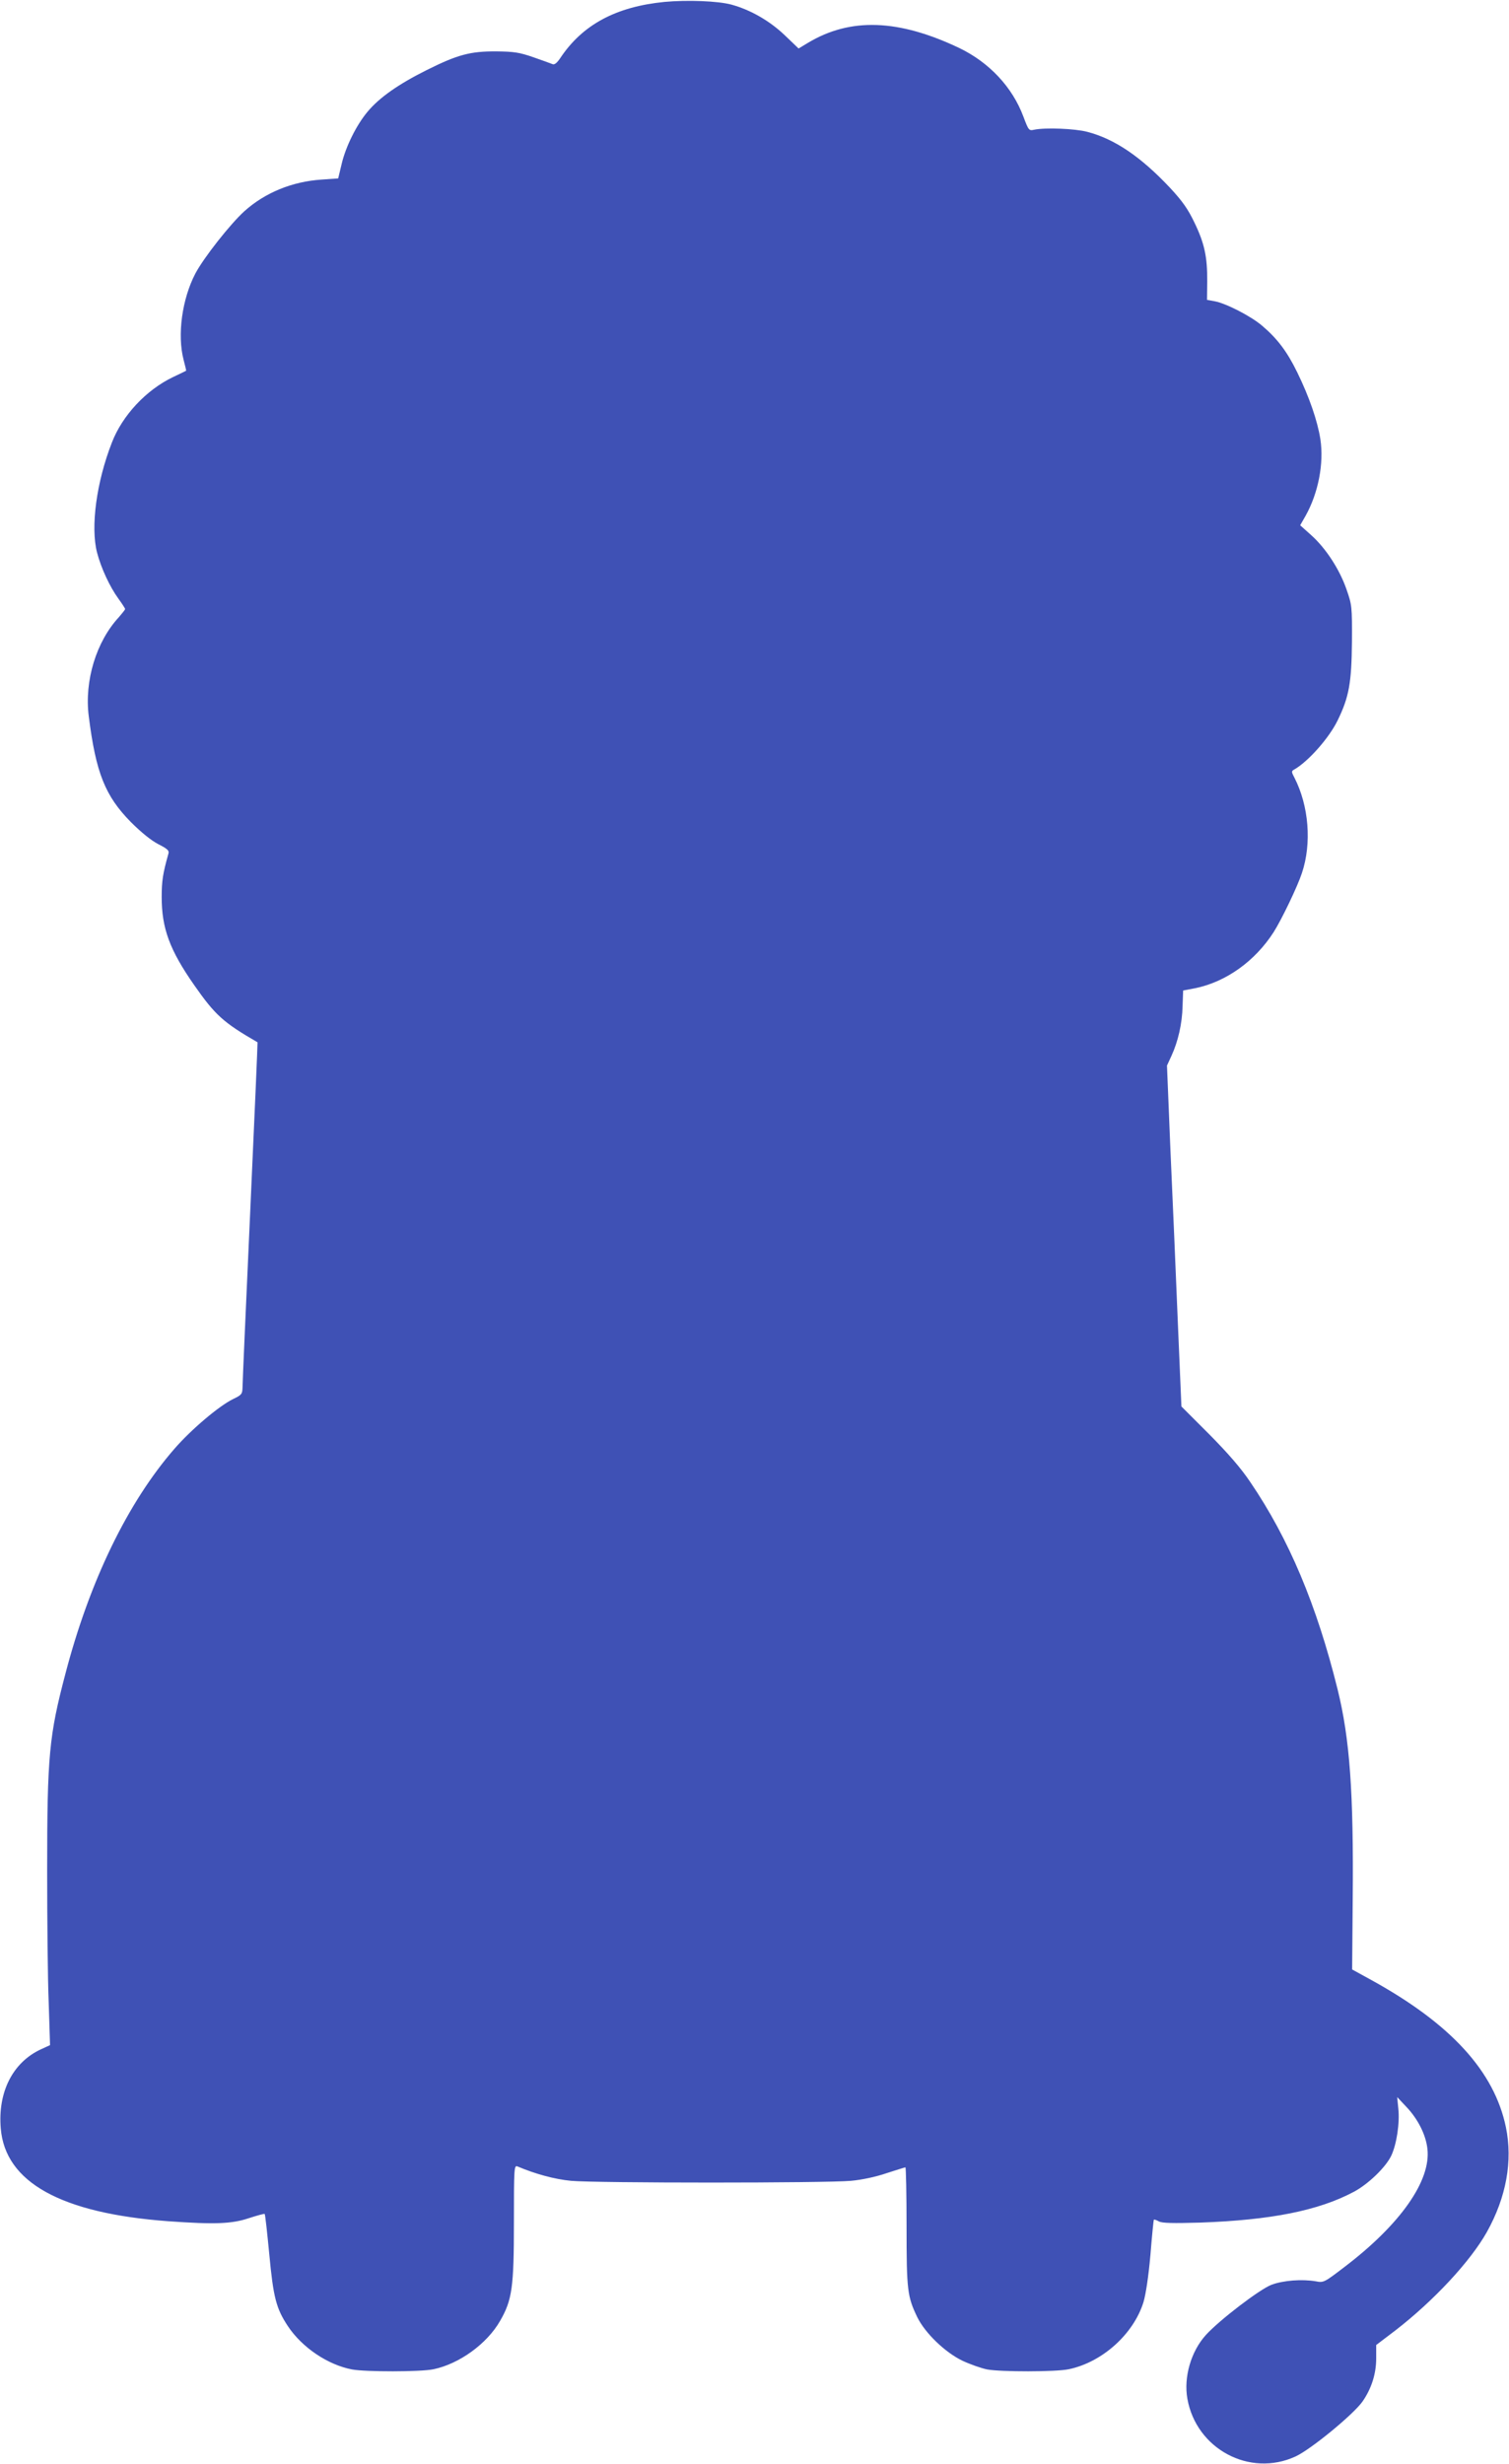 <?xml version="1.0" standalone="no"?>
<!DOCTYPE svg PUBLIC "-//W3C//DTD SVG 20010904//EN"
 "http://www.w3.org/TR/2001/REC-SVG-20010904/DTD/svg10.dtd">
<svg version="1.0" xmlns="http://www.w3.org/2000/svg"
 width="784pt" height="1280pt" viewBox="0 0 784 1280"
 preserveAspectRatio="xMidYMid meet">
<g transform="translate(0,1280) scale(0.1,-0.1)"
fill="#3f51b5" stroke="none">
<path d="M3452 12790 c-252 -25 -426 -118 -542 -293 -17 -25 -30 -35 -40 -30
-8 3 -53 20 -100 36 -72 25 -101 29 -190 30 -137 1 -203 -17 -365 -98 -146
-73 -244 -142 -305 -215 -58 -69 -114 -182 -135 -272 l-18 -75 -86 -6 c-153
-10 -294 -68 -401 -164 -73 -66 -211 -241 -255 -324 -69 -132 -95 -319 -61
-449 8 -30 14 -56 13 -56 -1 -1 -32 -16 -68 -33 -140 -67 -264 -200 -318 -341
-80 -205 -111 -437 -77 -570 21 -81 66 -178 111 -240 19 -26 35 -51 35 -54 0
-4 -15 -22 -32 -42 -118 -127 -180 -331 -157 -514 37 -295 85 -415 219 -551
54 -54 106 -96 143 -115 47 -24 57 -33 52 -49 -29 -103 -35 -142 -35 -225 0
-162 41 -275 169 -458 109 -156 151 -194 329 -297 1 -1 -16 -396 -38 -879 -22
-482 -40 -893 -40 -914 -1 -34 -4 -39 -48 -60 -73 -35 -219 -159 -305 -258
-243 -279 -441 -687 -567 -1169 -85 -322 -95 -427 -95 -1020 0 -258 3 -569 8
-690 l7 -220 -48 -22 c-146 -68 -224 -222 -208 -411 23 -280 314 -441 871
-482 239 -17 329 -14 418 16 43 14 80 24 82 22 3 -2 13 -96 24 -209 21 -225
36 -282 96 -373 74 -112 208 -202 334 -226 71 -13 356 -13 423 1 134 28 278
132 346 251 63 109 72 175 72 511 0 281 1 299 18 292 92 -39 193 -67 279 -75
126 -12 1328 -12 1454 0 57 5 131 21 186 40 50 16 94 30 97 30 3 0 6 -138 6
-307 0 -333 4 -364 56 -472 41 -83 145 -183 235 -226 41 -19 98 -39 128 -45
71 -13 356 -13 423 1 174 36 337 182 389 349 12 41 26 132 36 245 8 99 16 181
18 183 2 2 14 -2 26 -9 18 -9 72 -10 215 -6 367 13 614 62 798 160 75 40 165
127 194 187 28 59 45 170 37 245 l-6 60 48 -51 c59 -62 101 -144 109 -217 20
-166 -141 -394 -430 -614 -106 -81 -109 -83 -150 -75 -72 12 -168 5 -230 -18
-62 -24 -270 -183 -341 -261 -77 -85 -116 -219 -96 -331 46 -261 324 -410 562
-300 79 36 304 221 349 287 46 67 70 143 70 223 l0 69 100 76 c199 154 389
358 475 511 101 181 135 369 99 544 -60 290 -285 537 -699 765 l-100 55 3 364
c5 556 -15 835 -79 1093 -108 436 -253 781 -453 1075 -49 73 -115 149 -214
249 l-144 144 -19 446 c-10 245 -27 644 -38 885 l-18 440 23 50 c35 76 56 169
58 259 l3 81 63 12 c160 33 310 140 407 291 42 66 124 237 147 307 52 155 36
350 -39 496 -16 30 -16 34 -1 42 72 41 181 163 226 256 59 121 72 195 74 407
1 186 0 192 -29 275 -36 103 -107 212 -183 280 l-57 51 28 49 c66 118 96 271
77 398 -15 95 -57 218 -120 347 -53 109 -104 176 -183 243 -60 51 -190 117
-247 127 l-39 7 1 96 c1 127 -14 198 -67 307 -33 69 -62 110 -125 178 -153
163 -289 255 -431 292 -64 17 -219 23 -276 11 -27 -6 -29 -4 -56 68 -57 153
-177 281 -332 356 -317 151 -567 160 -788 27 l-48 -29 -73 70 c-78 74 -177
131 -276 158 -70 19 -229 25 -348 14z"/>
</g>
</svg>
